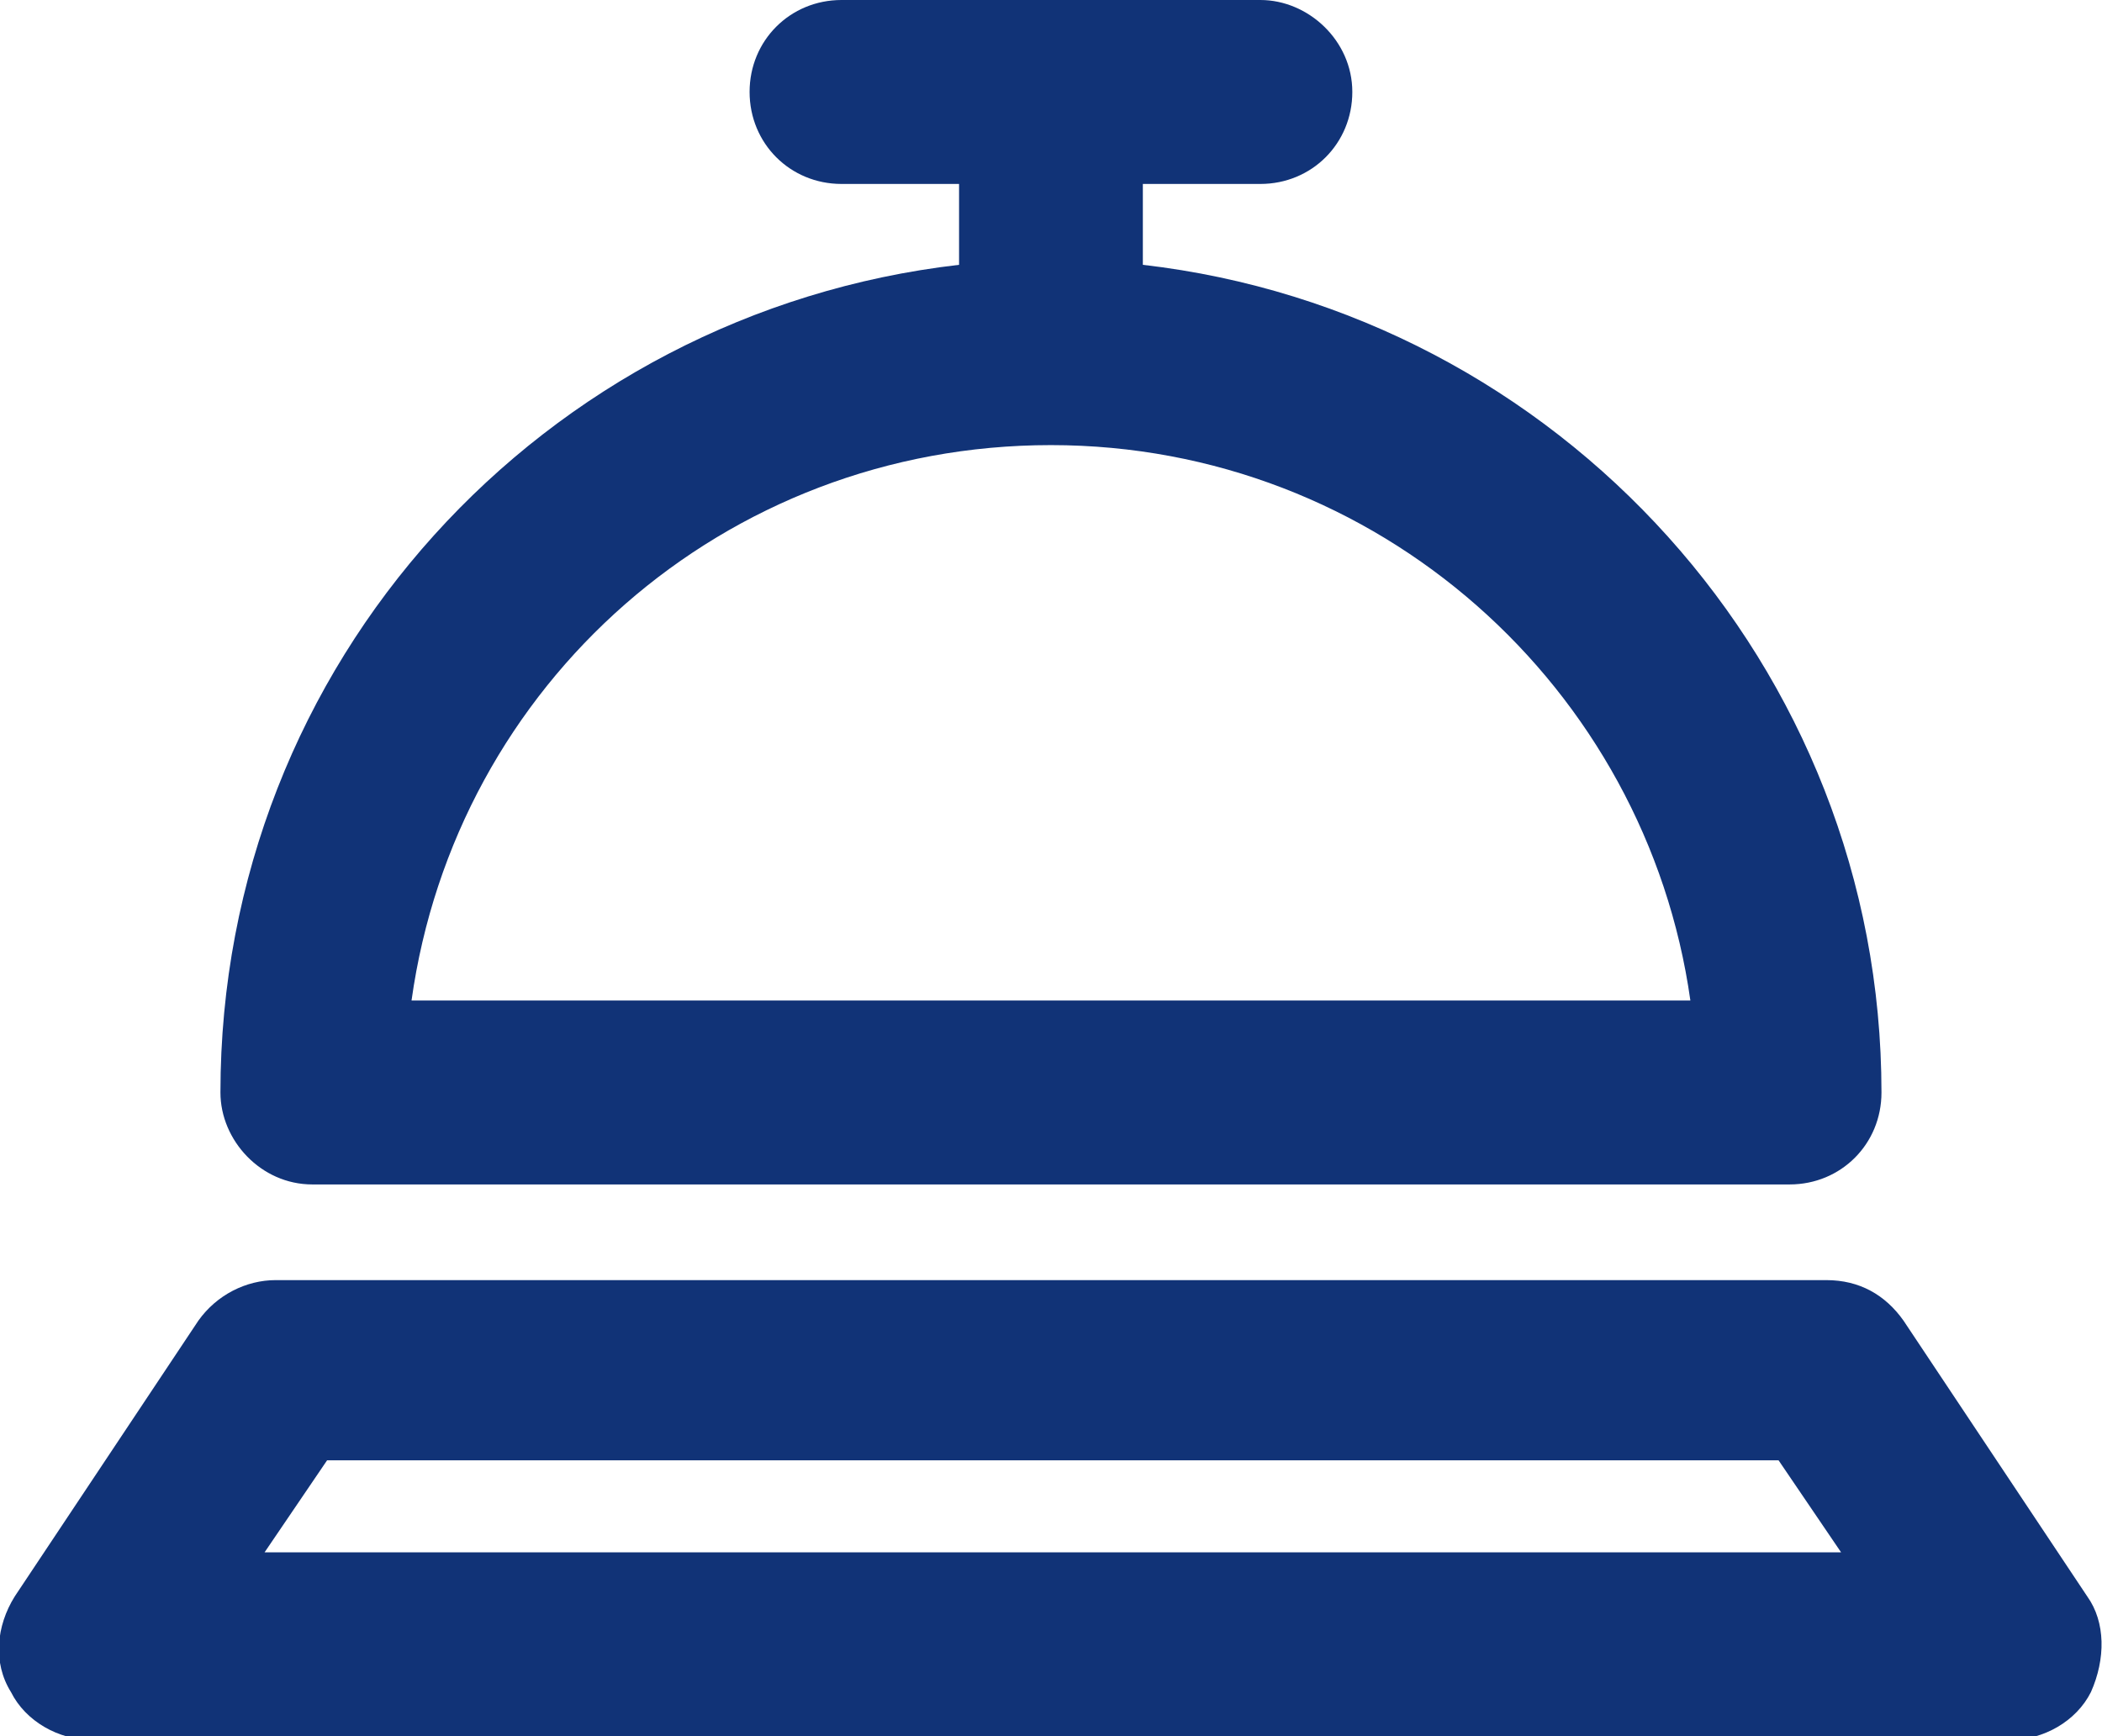 <svg width="23" height="19" viewBox="0 0 23 19" fill="none" xmlns="http://www.w3.org/2000/svg">
<g clip-path="url(#clip0_578_276)">
<path d="M3.417 12.962H19.582C20.145 12.962 20.587 12.519 20.587 11.956C20.587 7.286 17.049 3.422 12.505 2.898V2.013H13.791C14.354 2.013 14.797 1.57 14.797 1.006C14.797 0.443 14.314 0 13.791 0H9.208C8.645 0 8.202 0.443 8.202 1.006C8.202 1.57 8.645 2.013 9.208 2.013H10.494V2.898C5.951 3.422 2.412 7.246 2.412 11.956C2.412 12.479 2.854 12.962 3.417 12.962ZM11.499 4.871C15.078 4.871 18.014 7.528 18.496 10.949H4.503C4.986 7.487 7.921 4.871 11.499 4.871Z" fill="#113377"/>
<path d="M22.839 17.471L20.828 14.452C20.628 14.17 20.346 14.009 19.984 14.009H3.016C2.694 14.009 2.372 14.17 2.171 14.452L0.161 17.471C-0.04 17.793 -0.081 18.195 0.12 18.517C0.281 18.839 0.643 19.041 1.005 19.041H21.995C22.357 19.041 22.718 18.839 22.879 18.517C23.04 18.155 23.04 17.752 22.839 17.471ZM2.895 16.988L3.579 15.981H19.461L20.145 16.988H2.895Z" fill="#113377"/>
</g>
<defs>
<clipPath id="clip0_578_276">
<rect width="23" height="19" fill="white"/>
</clipPath>
</defs>
</svg>
